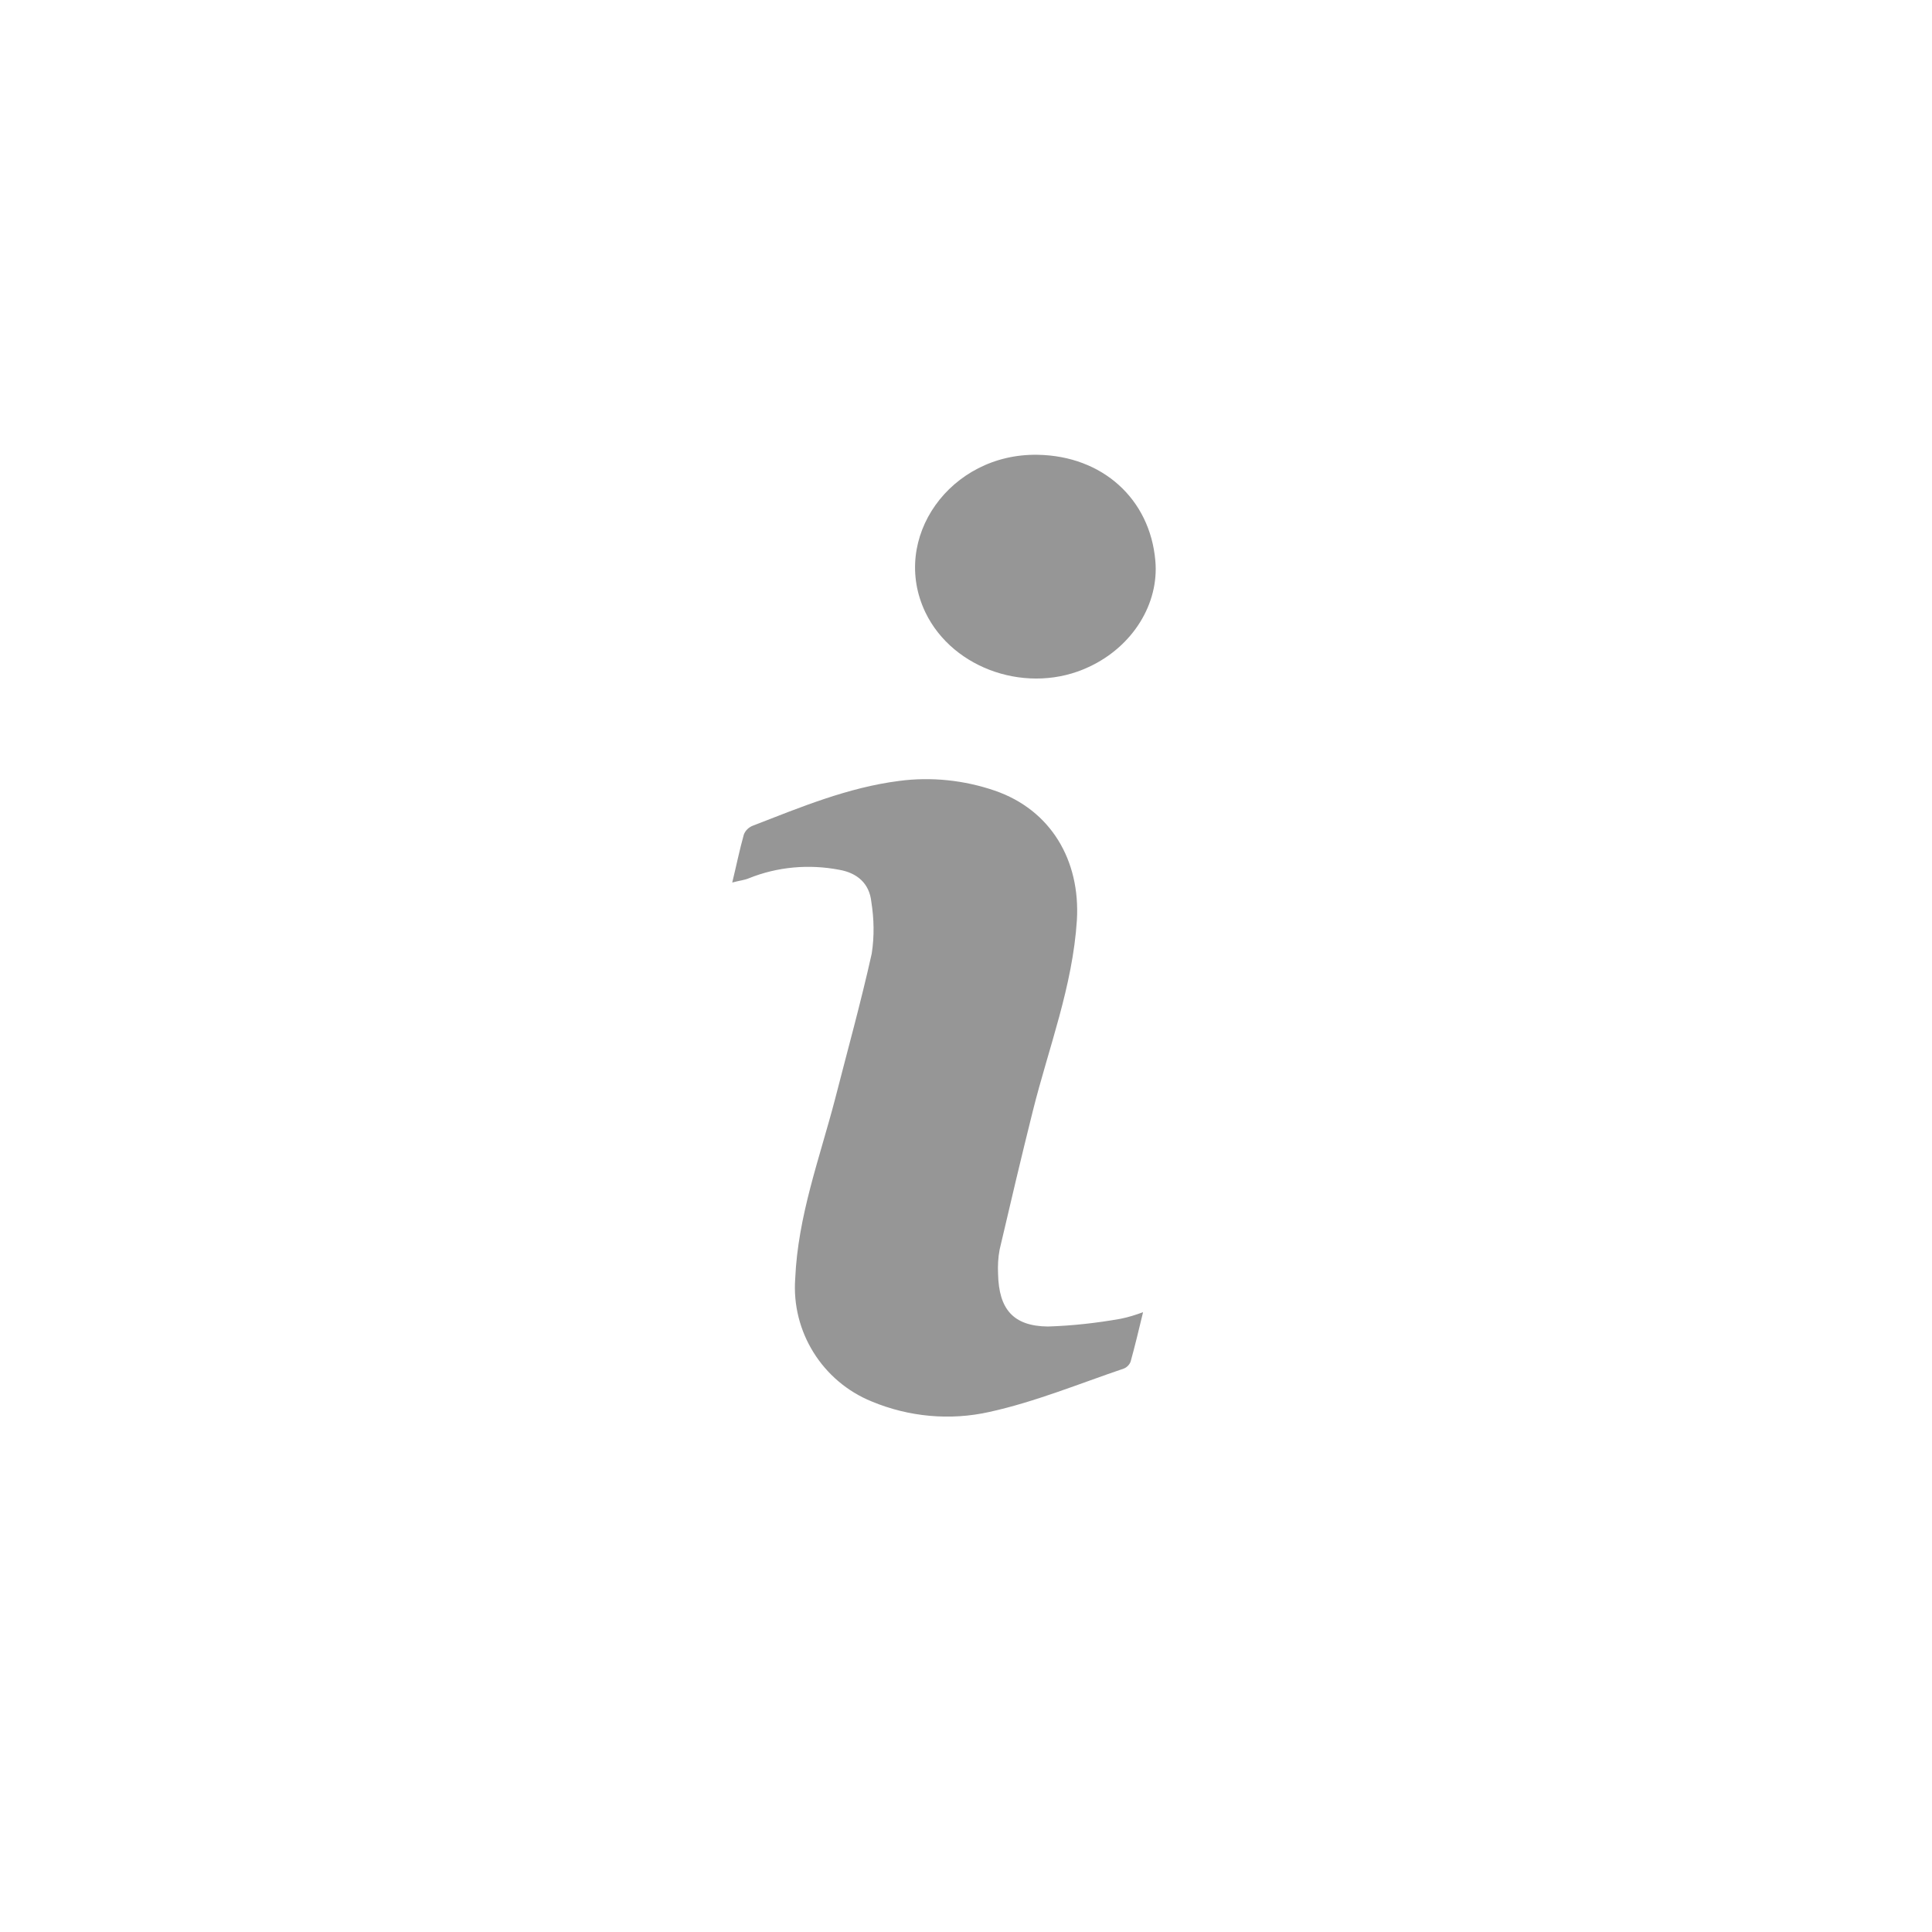 <?xml version="1.0" encoding="UTF-8"?>
<svg id="Ebene_1" data-name="Ebene 1" xmlns="http://www.w3.org/2000/svg" xmlns:xlink="http://www.w3.org/1999/xlink" viewBox="0 0 50 50">
  <defs>
    <style>
      .cls-1 {
        clip-path: url(#clippath);
      }

      .cls-2 {
        fill: none;
      }

      .cls-2, .cls-3 {
        stroke-width: 0px;
      }

      .cls-3 {
        fill: #969696;
      }
    </style>
    <clipPath id="clippath">
      <rect class="cls-2" x="18.94" y="11.77" width="10.98" height="24.89"/>
    </clipPath>
  </defs>
  <g class="cls-1">
    <path class="cls-3" d="m29.58,33.97c-.11.46-.21.87-.32,1.27-.03.08-.1.15-.18.18-1.15.39-2.29.86-3.47,1.12-1.02.23-2.09.13-3.05-.27-1.28-.52-2.08-1.81-1.98-3.18.07-1.62.63-3.11,1.03-4.64.32-1.25.67-2.51.95-3.77.07-.45.06-.9-.01-1.34-.05-.48-.37-.75-.83-.83-.78-.15-1.6-.08-2.34.22-.12.05-.25.06-.43.11.11-.45.19-.85.3-1.24.04-.11.13-.19.23-.23,1.24-.48,2.46-.99,3.79-1.16.83-.11,1.68-.02,2.47.25,1.46.5,2.22,1.81,2.13,3.35-.11,1.72-.73,3.3-1.14,4.94-.3,1.2-.58,2.39-.86,3.59-.04.21-.05.42-.04.63.02.91.39,1.35,1.29,1.36.63-.02,1.26-.09,1.88-.2.2-.04.39-.1.58-.17"/>
    <path class="cls-3" d="m26.86,11.77c1.67.03,2.9,1.14,3.04,2.74.1,1.11-.58,2.22-1.72,2.75-1.55.73-3.51.08-4.23-1.41-.92-1.92.64-4.12,2.9-4.08"/>
  </g>
</svg>